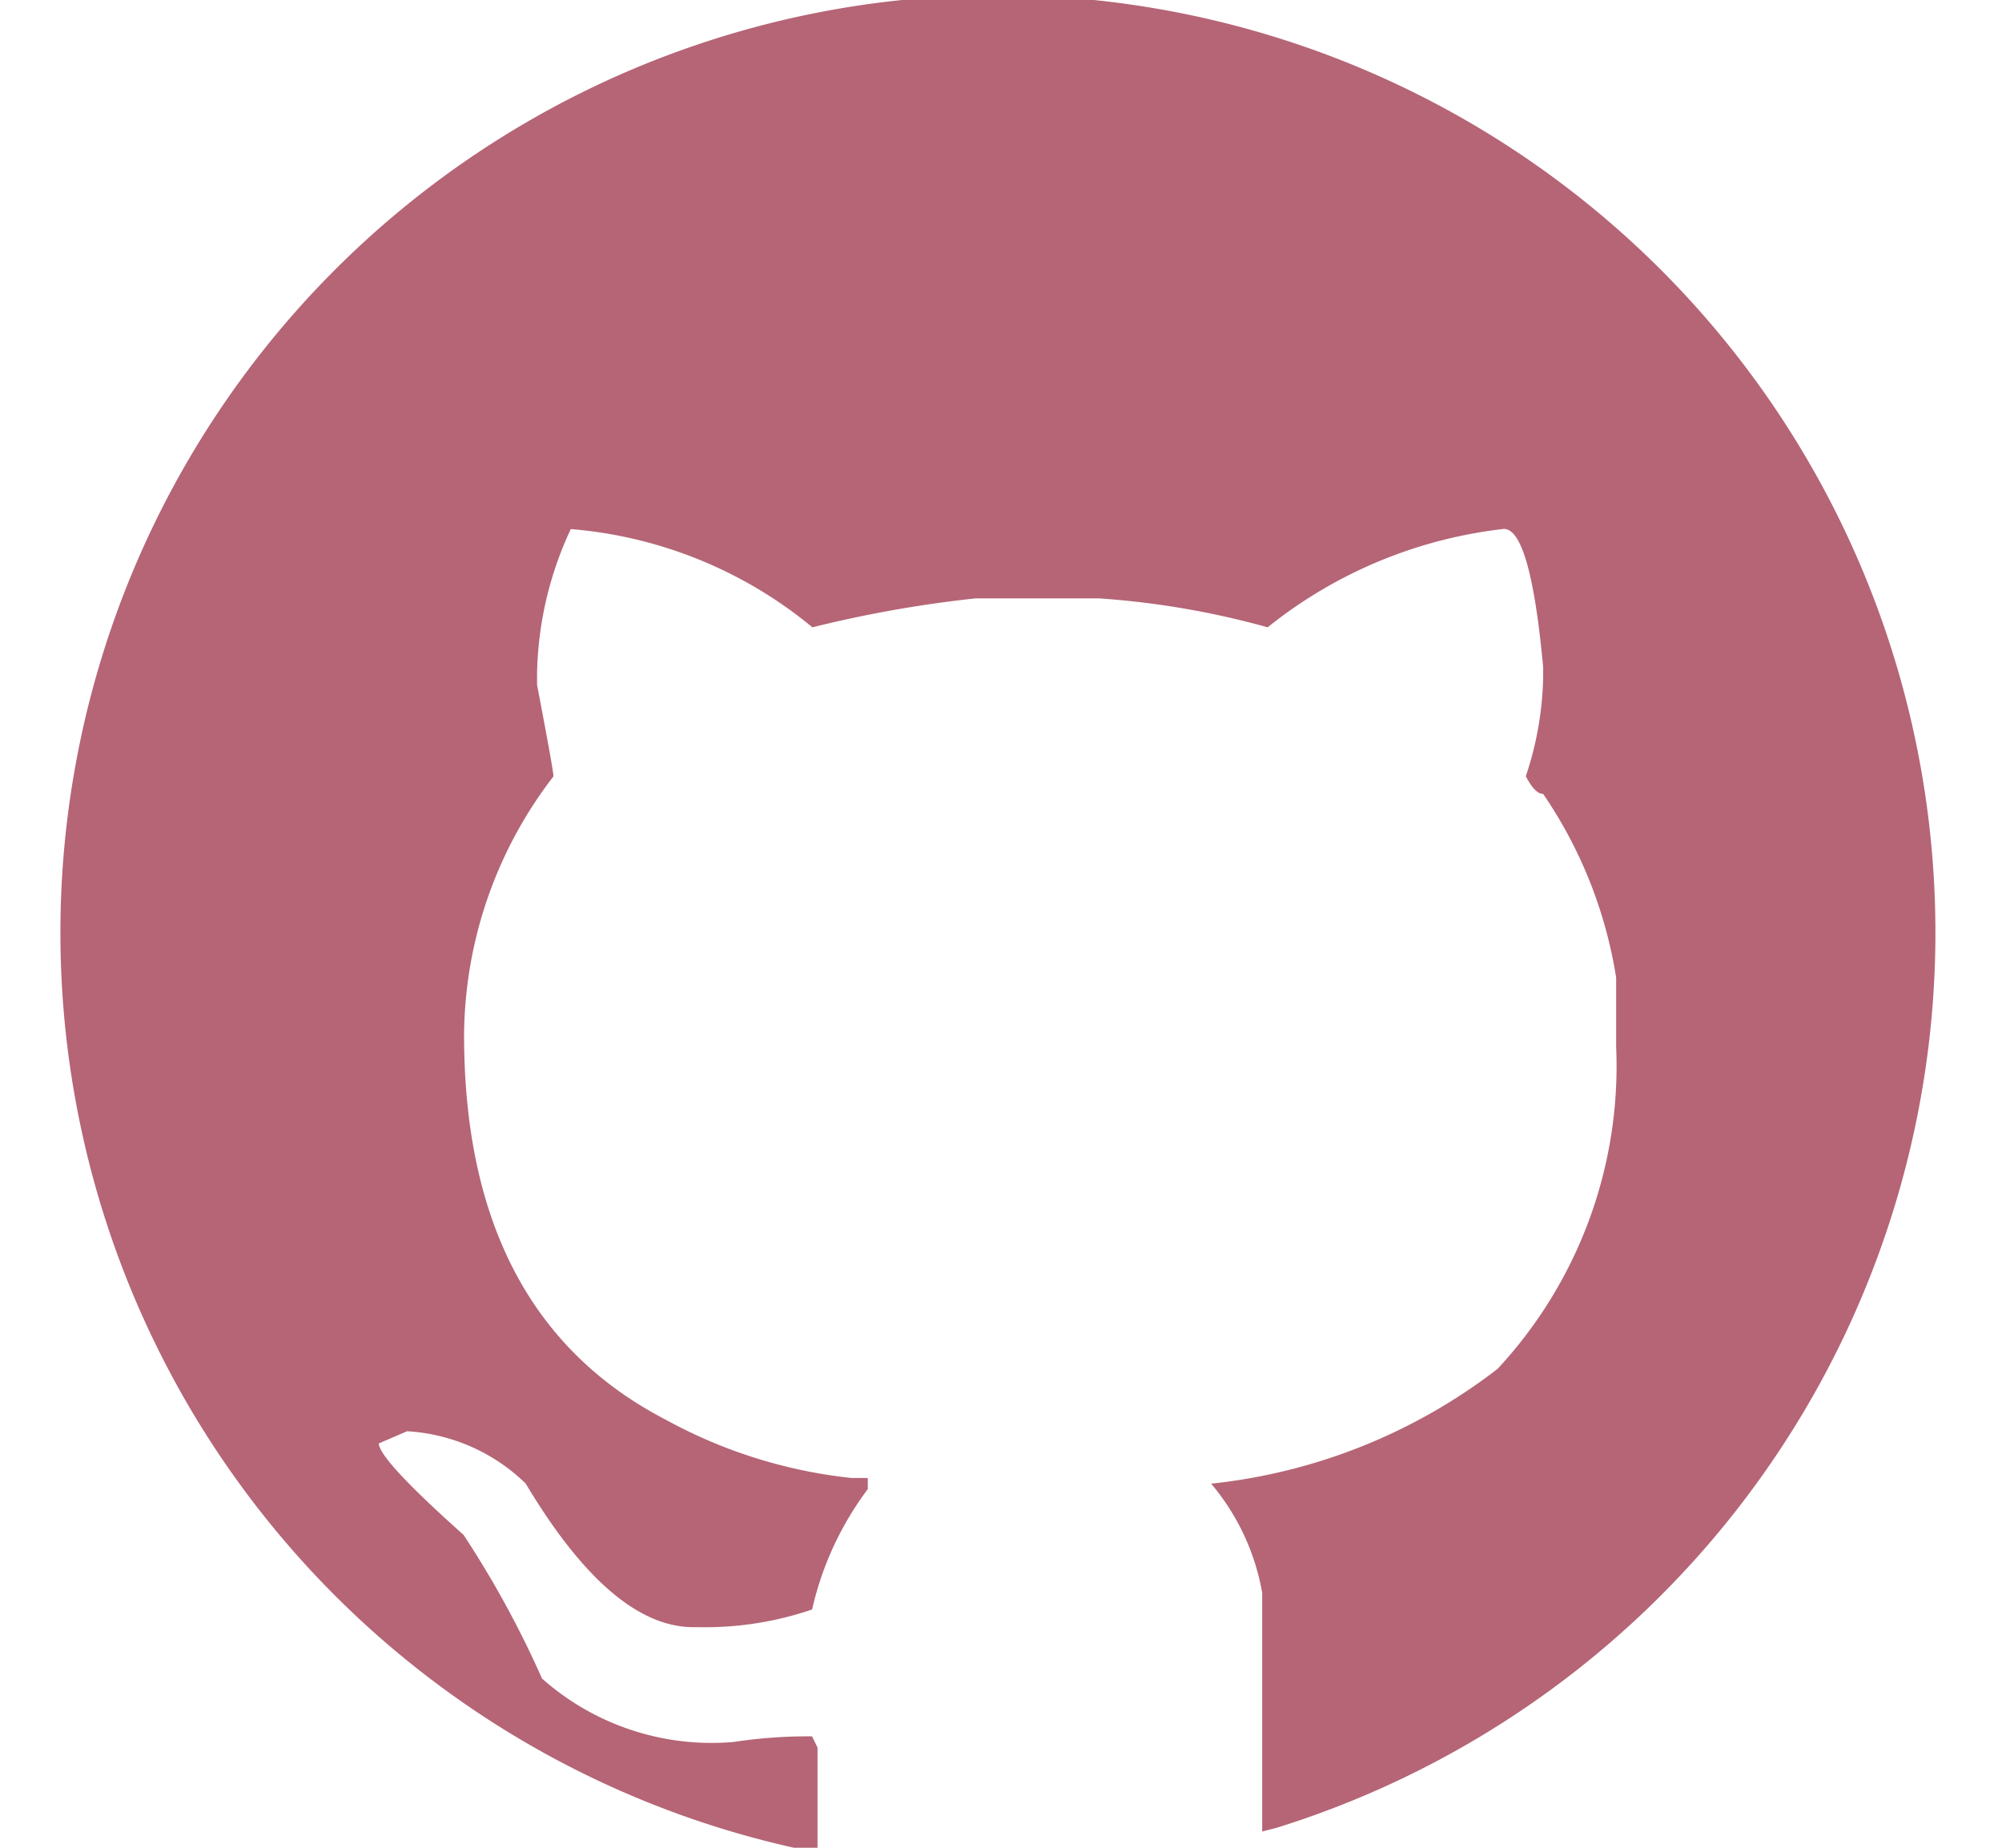 <svg xmlns="http://www.w3.org/2000/svg" xmlns:xlink="http://www.w3.org/1999/xlink" width="26" height="24" viewBox="0 0 26 24">
  <defs>
    <clipPath id="clip-path">
      <rect id="Rectangle_17" data-name="Rectangle 17" width="26" height="24" transform="translate(-0.371 0.03)" fill="#b56576"/>
    </clipPath>
  </defs>
  <g id="Mask_Group_7" data-name="Mask Group 7" transform="translate(0.371 -0.03)" clip-path="url(#clip-path)">
    <path id="github" d="M14.319,1.888A12.178,12.178,0,0,1,17.94,25.693l-.187.048v-3.1a2.994,2.994,0,0,0-.663-1.418,7.352,7.352,0,0,0,3.72-1.491,5.776,5.776,0,0,0,1.54-4.181v-.9a5.839,5.839,0,0,0-.948-2.387q-.107,0-.225-.23a4.3,4.3,0,0,0,.225-1.273v-.145q-.166-1.794-.509-1.794A5.97,5.97,0,0,0,17.824,10.1a10.934,10.934,0,0,0-2.192-.376h-1.6a15.681,15.681,0,0,0-2.12.376A5.646,5.646,0,0,0,8.774,8.824a4.605,4.605,0,0,0-.438,1.866v.158q.213,1.115.213,1.188a5.559,5.559,0,0,0-1.161,3.357q0,3.648,2.63,5.005a6.409,6.409,0,0,0,2.4.751h.213v.145a4.118,4.118,0,0,0-.723,1.563,4.286,4.286,0,0,1-1.457.23h-.083q-1.066,0-2.18-1.866a2.408,2.408,0,0,0-1.54-.679l-.367.158q0,.206,1.1,1.188a12.826,12.826,0,0,1,1.019,1.866,3.318,3.318,0,0,0,2.488.824,6.426,6.426,0,0,1,1.019-.073l.071.145v1.36l-.119-.018A12.178,12.178,0,0,1,14.319,1.888Z" transform="translate(-1.732 -1.922)" fill="#b56576" fill-rule="evenodd"/>
  </g>
</svg>
